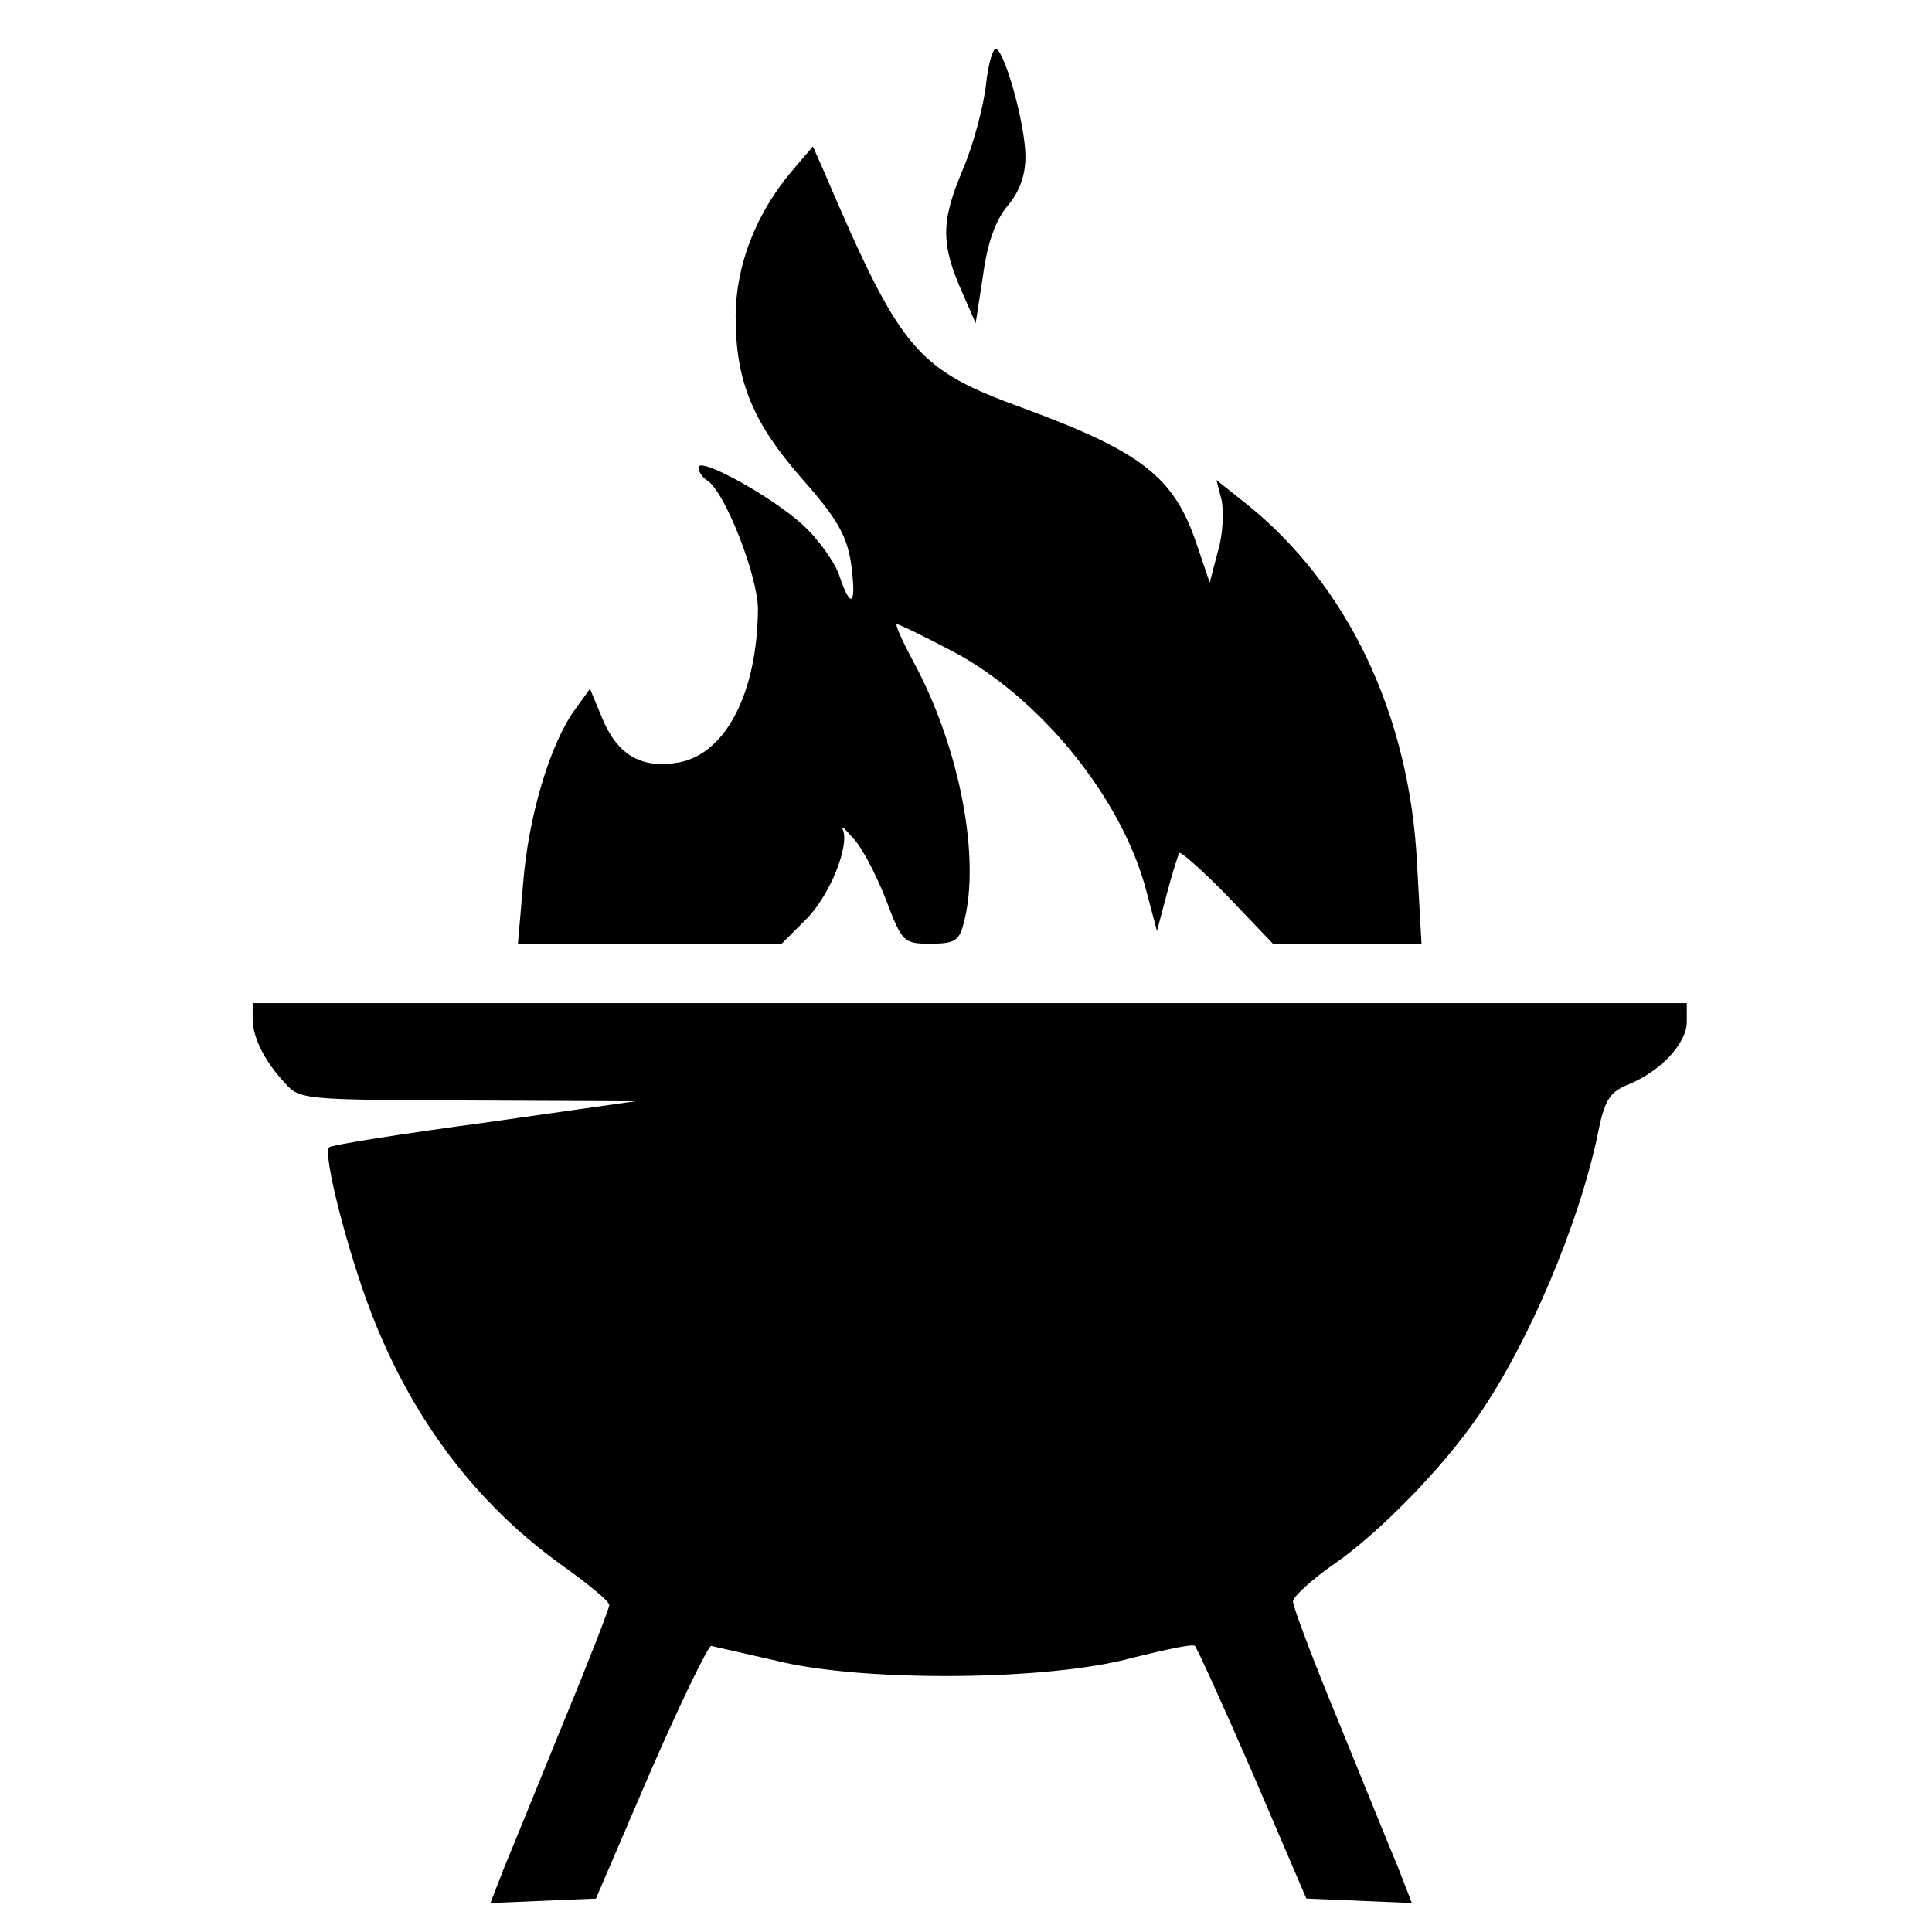 <?xml version="1.0" standalone="no"?>
<!DOCTYPE svg PUBLIC "-//W3C//DTD SVG 20010904//EN"
 "http://www.w3.org/TR/2001/REC-SVG-20010904/DTD/svg10.dtd">
<svg version="1.0" xmlns="http://www.w3.org/2000/svg"
 width="260pt" height="260pt" viewBox="0 0 260 260"
 preserveAspectRatio="xMidYMid meet">
<g transform="translate(0,260) scale(0.1,-0.1)"
fill="#000000" stroke="none">
<path d="M1327 2487 c-3 -29 -17 -82 -32 -117 -29 -69 -29 -99 1 -166 l17 -39
10 65 c6 44 17 74 33 93 16 19 24 41 24 66 0 41 -26 137 -39 145 -4 3 -11 -18
-14 -47z"/>
<path d="M1065 2369 c-48 -57 -75 -127 -75 -195 0 -87 23 -143 90 -219 46 -52
59 -75 65 -111 8 -57 1 -67 -15 -20 -6 19 -29 51 -50 70 -43 39 -140 92 -140
77 0 -6 5 -13 11 -17 24 -14 69 -129 69 -174 -1 -112 -43 -194 -106 -206 -50
-9 -82 9 -103 58 l-17 41 -21 -29 c-33 -46 -62 -143 -69 -233 l-7 -81 178 0
177 0 33 33 c32 32 59 100 49 121 -3 6 3 1 14 -12 12 -12 31 -49 44 -82 22
-58 24 -60 60 -60 33 0 39 4 45 28 23 86 -5 235 -67 350 -15 28 -26 52 -23 52
3 0 36 -16 74 -36 120 -63 230 -200 262 -324 l14 -53 13 49 c7 27 15 52 17 56
1 3 31 -23 65 -58 l61 -64 100 0 100 0 -6 108 c-10 200 -93 375 -231 485 l-39
31 7 -27 c3 -15 2 -46 -5 -69 l-11 -42 -18 53 c-30 89 -74 123 -231 181 -146
53 -166 76 -270 319 l-15 34 -29 -34z"/>
<path d="M340 1229 c0 -25 16 -57 43 -86 20 -23 25 -23 246 -24 l226 -1 -204
-29 c-112 -15 -206 -30 -208 -33 -9 -9 25 -141 57 -224 55 -142 141 -256 257
-339 35 -25 63 -48 63 -53 0 -4 -27 -74 -61 -156 -33 -81 -69 -170 -80 -196
l-19 -49 71 3 71 3 73 170 c41 94 78 170 82 170 4 -1 44 -10 88 -20 116 -29
367 -27 479 4 44 11 82 19 84 16 3 -3 38 -80 78 -172 l72 -168 71 -3 71 -3
-19 49 c-11 26 -47 115 -80 196 -34 82 -61 154 -61 161 0 6 25 29 55 50 60 41
147 130 194 199 68 98 136 259 161 379 9 46 16 57 40 67 45 18 80 56 80 85 l0
25 -965 0 -965 0 0 -21z"/>
</g>
</svg>
